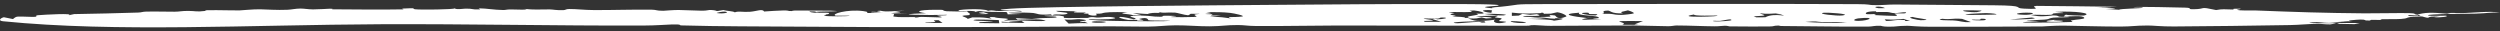 <svg width="320" height="4" viewBox="0 0 320 4" fill="none" xmlns="http://www.w3.org/2000/svg">
<rect x="0" y="0" width="320" height="4" fill="#333333" stroke="none"/>
<path d="M197.551 0.524C210.525 0.517 224.729 0.47 237.755 0.53C239.354 0.538 239.245 0.639 239.694 0.652C240.92 0.689 241.658 0.57 242.552 0.578C246.898 0.62 250.964 0.638 255.227 0.676C259.619 0.715 257.541 1.028 259.067 1.104C262.049 1.254 259.513 0.845 260.685 0.754C264.103 0.778 267.551 0.822 270.975 0.867C270.139 0.905 269.303 0.943 268.458 0.978C269.951 0.986 272.087 1.049 269.587 1.156C270.14 1.186 270.655 1.22 271.223 1.249C271.379 1.1 274.021 1.088 274.263 1C274.504 0.912 273.018 0.932 273.027 0.924C273.126 0.814 279.22 0.964 279.659 0.977C280.821 1.009 279.803 1.194 280.791 1.182C282.491 1.161 281.358 0.786 283.66 1.285C284.575 1.123 284.655 1.207 285.814 1.218C285.967 1.22 285.848 1.126 285.915 1.124C287.67 1.054 286.321 1.228 286.331 1.238C286.49 1.398 288.373 1.327 288.77 1.342C293.747 1.534 297.394 1.664 302.646 1.708C303.782 1.718 307.24 1.653 308.339 1.68C309.422 1.707 308.841 1.823 309.408 1.878C310.317 1.6 311.184 1.569 313.225 1.753C313.985 1.55 313.887 1.713 315.343 1.673C316.555 1.639 318.666 1.396 320 1.603C318.471 1.584 318.629 1.684 316.908 1.744C316.335 1.764 310.36 1.768 310.804 1.976C311.036 2.084 313.017 1.985 313.093 2.004C313.539 2.121 312.434 2.263 311.454 2.213C311.698 2.19 311.992 2.166 312.255 2.143C310.054 1.997 311.567 2.555 309.895 2.068C309.688 2.008 309.768 1.946 309.427 1.882C309.357 1.908 309.774 1.974 309.415 1.985C309.049 1.997 308.353 1.873 308.25 1.978C308.094 2.129 309.612 2.069 309.727 2.078C309.728 2.077 309.729 2.076 309.73 2.076C310.74 2.156 308.631 2.165 308.53 2.18C307.878 2.274 308.323 2.347 307.344 2.425C306.785 2.469 305.363 2.443 304.838 2.457C304.316 2.472 305.128 2.544 304.777 2.559C304.426 2.574 303.989 2.52 303.577 2.538C303.4 2.546 303.409 2.626 303.324 2.628C302.409 2.659 303.009 2.493 302.179 2.503C301.641 2.51 299.836 2.665 301.08 2.711C300.482 2.727 299.899 2.739 299.304 2.752C299.679 2.775 300.067 2.791 300.433 2.819C299.314 2.781 298.807 2.918 298.105 2.928C297.404 2.939 296.774 2.774 296.002 2.854C294.354 3.025 298.435 2.946 298.942 2.977C299.139 2.989 298.381 3.117 298.264 3.121C297.746 3.137 297.132 3.045 296.732 3.049C295.301 3.064 294.424 3.186 293.06 3.21C288.415 3.294 282.653 3.361 278.252 3.388C276.613 3.398 275.627 3.261 274.891 3.265C273.17 3.274 272.96 3.393 271.459 3.399C269.225 3.409 266.077 3.305 264.213 3.283C262.922 3.268 261.753 3.383 261.417 3.385C256.751 3.427 251.074 3.424 247.207 3.426C245.388 3.426 244.525 3.297 244.149 3.301C242.535 3.317 242.968 3.427 241.659 3.416C240.952 3.41 240.82 3.304 240.725 3.3C239.892 3.265 239.726 3.404 239.076 3.408C235.337 3.434 231.736 3.344 228.035 3.33C227.766 3.329 227.79 3.268 227.616 3.271C226.869 3.286 227.216 3.383 226.435 3.39C224.812 3.405 223.145 3.389 221.423 3.377C221.253 3.375 221.176 3.296 220.786 3.296C220.395 3.296 220.099 3.371 219.486 3.367C217.884 3.356 216.303 3.267 214.606 3.262C214.325 3.261 213.977 3.356 213.556 3.355C212.234 3.352 210.278 3.266 209.145 3.263C205.41 3.253 201.964 3.307 198.445 3.308C197.618 3.308 196.885 3.219 196.455 3.217C195.485 3.213 196.217 3.296 195.234 3.296C187.208 3.299 179.15 3.261 171.029 3.267C167.84 3.27 163.957 3.356 160.875 3.332C159.593 3.322 159.361 3.207 158.454 3.206C156.838 3.204 156.544 3.352 154.839 3.367C153.478 3.378 151.918 3.231 150.502 3.24C149.085 3.249 148.432 3.392 146.805 3.409C145.465 3.423 143.595 3.358 142.136 3.369C128.769 3.466 115.605 3.524 102.156 3.412C97.41 3.373 92.144 3.393 87.24 3.253C86.779 3.239 87.484 3.101 86.007 3.13C85.213 3.146 84.106 3.265 82.272 3.271C71.367 3.306 59.735 3.051 48.647 3.102C32.038 3.178 14.825 4.161 0.393 2.722C-0.315 2.651 0.069 2.305 0.493 2.206C0.886 2.277 1.25 2.36 1.662 2.44C2.181 2.007 2.09 2.12 4.012 2.158C5.196 2.183 4.25 1.997 4.881 1.945C5.699 1.877 9.54 1.663 8.801 1.95C9.039 1.9 9.259 1.853 9.491 1.804C12.271 1.761 14.972 1.689 17.691 1.607C18.161 1.592 18.183 1.502 18.668 1.488C19.971 1.449 21.006 1.508 22.348 1.499C23.078 1.494 23.179 1.39 24.134 1.397C25.089 1.403 25.068 1.544 26.371 1.391C25.522 1.215 29.307 1.343 30.653 1.332C30.848 1.331 32.45 1.172 33.302 1.191C34.156 1.208 35.453 1.309 36.775 1.252C37.394 1.225 37.77 1.102 38.438 1.095C38.908 1.09 39.473 1.2 40.068 1.204C40.663 1.209 41.95 1.119 42.186 1.117C43.037 1.111 42.098 1.188 42.68 1.192C45.491 1.21 48.757 1.251 51.528 1.199C51.869 1.193 51.397 1.102 51.443 1.099C53.755 0.988 52.521 1.106 53.145 1.187C53.751 1.266 58.178 1.223 58.21 1.065C58.346 1.263 59.33 1.112 59.586 1.106C60.581 1.084 60.386 1.255 61.35 1.202C61.704 1.182 61.015 1.067 61.395 1.07C62.335 1.079 63.181 1.264 64.432 1.283C64.734 1.287 64.832 1.205 65.37 1.208C65.907 1.21 68.162 1.311 67.121 1.137C68.489 1.277 68.764 1.2 70.354 1.204C70.757 1.205 71.275 1.338 72.132 1.297C72.422 1.283 72.414 1.155 72.85 1.154C73.848 1.151 74.788 1.284 76.055 1.289C78.423 1.299 80.944 1.206 83.413 1.239C84.084 1.248 83.916 1.377 84.892 1.38C85.036 1.38 86.211 1.268 86.886 1.279C87.292 1.285 89.395 1.363 89.819 1.37C90.521 1.38 90.646 1.255 91.03 1.279C92.141 1.35 91.25 1.533 92.587 1.282C93.026 1.421 93.807 1.407 94.057 1.579C94.512 1.391 95.102 1.572 95.984 1.509C96.866 1.446 97.589 1.082 97.802 1.473C98.215 1.426 99.97 1.344 100.266 1.339C101.138 1.322 100.672 1.43 101.33 1.415C101.446 1.413 101.325 1.339 102.069 1.346C102.557 1.351 106.135 1.356 106.349 1.366C108.786 1.482 105.02 1.439 104.493 1.519C104.4 1.498 104.308 1.477 104.209 1.456C103.132 1.421 103.745 1.589 104.233 1.628C104.722 1.666 105.634 1.592 106.04 1.647C106.242 1.674 106.117 1.875 105.505 1.851C106.16 1.913 105.266 1.978 105.525 2.036C105.809 2.1 108.75 2.119 108.766 2.009C108.216 2.005 107.533 2.009 106.977 2.004C106.251 1.812 108.457 1.156 110.481 1.418C111.948 1.608 109.529 1.758 113.002 1.599C112.467 1.592 112.016 1.574 111.531 1.566C111.479 1.421 112.266 1.58 112.672 1.534C112.867 1.512 111.665 1.41 112.709 1.376C113.606 1.582 114.296 1.374 115.801 1.372C115.382 1.409 114.964 1.445 114.546 1.482C117.088 1.631 111.183 1.681 116.127 1.764C115.532 1.771 114.94 1.769 114.342 1.779C114.632 1.855 114.168 2.077 114.427 2.124C115.108 2.247 116.114 2.173 116.944 2.184C117.308 2.188 117.082 2.248 117.113 2.248C117.61 2.255 117.5 2.167 117.937 2.162C118.486 2.155 120.072 2.24 120.329 2.23C120.995 2.205 119.887 2.032 119.951 2.019C120.375 1.935 121.242 2.005 121.196 1.895C119.111 1.971 113.103 1.874 118.539 1.692C117.04 1.514 117.473 1.27 119.627 1.251C121.41 1.235 120.26 1.333 121.188 1.44C121.307 1.454 123.695 1.505 123.817 1.429C123.721 1.605 124.498 1.76 123.977 1.941C123.901 1.968 122.921 1.957 123.263 2.103C123.434 2.176 123.924 2.335 123.845 2.428C124.046 2.363 124.257 2.291 124.461 2.223C125.929 2.204 126.138 2.274 126.941 2.395C126.904 2.344 126.162 2.133 127.289 2.197C127.346 2.201 127.396 2.277 127.969 2.314C129.125 2.39 129.367 2.414 128.479 2.637C130.874 2.509 131.39 2.758 133.846 2.685C133.358 2.399 132.494 2.47 130.245 2.525C130.148 2.457 130.102 2.389 130.001 2.32C132.995 2.475 131.515 2.459 133.211 2.321C133.627 2.287 135.84 2.323 135.101 2.13C134.927 2.084 133.552 2.089 133.71 2.018C133.74 2.004 135.412 1.969 135.559 1.988C137.408 2.216 134.103 2.376 139.197 2.292C139.337 2.29 139.386 2.207 139.66 2.195C140.176 2.173 140.183 2.27 140.643 2.248C141.104 2.225 141.742 2.095 142.435 2.215C143.702 2.434 140.714 2.56 139.383 2.444C138.843 2.731 148.35 2.737 148.939 2.712C151.511 2.606 147.231 2.667 147.01 2.588C146.919 2.554 146.964 2.128 145.881 2.405C145.561 2.487 146.9 2.595 146.101 2.64C145.301 2.685 145.618 2.559 145.56 2.551C145.361 2.521 144.511 2.567 144.4 2.549C142.704 2.28 142.859 1.872 145.108 2.474C146.088 2.338 143.839 2.121 145.057 2.029C146.537 1.916 147.618 2.111 147.804 2.119C150.034 2.223 147.462 1.939 150.187 2.03C151.703 2.08 147.917 2.219 151.38 2.2C154.28 2.184 152.714 2.086 152.925 1.861C152.974 1.809 154.563 1.744 152.4 1.768C152.339 1.826 152.223 1.903 152.086 1.957C151.555 1.914 150.671 1.622 150.389 1.612C149.013 1.563 149.079 1.715 148.268 1.536C148.847 1.731 147.904 1.614 147.55 1.655C146.235 1.807 147.959 1.864 145.008 1.668C145.393 1.76 145.741 1.85 146.113 1.941C145.759 1.944 145.405 1.947 145.051 1.951C144.523 1.749 142.643 1.775 144.346 1.571C142.298 1.514 141.47 1.558 141.022 1.715C140.936 1.745 140.629 1.757 140.267 1.759C140.336 1.804 140.423 1.94 140.366 1.957C139.856 2.104 139.066 1.85 139.336 1.753C139.083 1.748 138.883 1.743 138.812 1.74C138.364 1.725 139.242 1.637 138.879 1.607C138.76 1.598 137.497 1.617 137.473 1.581C137.321 1.352 139.398 1.517 135.227 1.384C135.126 1.593 137.063 1.547 136.566 1.768C136.032 2.005 134.942 1.687 134.704 1.978C134.616 1.93 134.577 1.89 134.501 1.836C132.813 1.963 132.791 1.72 132.275 1.666C131.274 1.562 126.672 1.578 130.804 1.788C130.2 1.809 129.583 1.819 128.982 1.837C128.844 1.402 129.211 1.575 126.315 1.509C125.677 1.494 125.469 1.302 124.844 1.53C124.929 1.307 123.042 1.442 122.866 1.415C121.737 1.238 125.93 0.993 126.467 1.388C127.175 1.234 127.172 1.437 127.962 1.41C129.104 1.371 129.262 1.332 130.617 1.482C131.951 1.271 125.396 1.389 129.37 1.109C133.345 0.829 156.489 0.673 161.888 0.631C171.67 0.555 176.813 0.505 185.599 0.518C186.466 0.519 193.009 0.499 191.649 0.742C191.454 0.777 188.639 0.87 191.053 1.062C190.562 0.949 191.982 0.875 192.101 0.863C194.832 0.593 193.251 0.527 197.551 0.524ZM210.299 2.699C204.687 2.644 208.81 2.807 207.644 3.175C208.364 3.176 209.082 3.177 209.802 3.178C209.613 3.155 209.426 3.132 209.237 3.109C209.236 3.109 209.235 3.109 209.234 3.109C209.589 2.972 209.945 2.836 210.299 2.699ZM302.046 2.946C301.827 2.994 301.611 3.043 301.373 3.09C300.632 3.075 299.893 3.06 299.152 3.045C299.24 3.012 299.326 2.979 299.414 2.946C300.291 2.948 301.166 2.949 302.046 2.946ZM138.598 2.498C137.549 2.363 137.643 2.603 136.249 2.494C136.42 2.671 136.609 2.845 136.789 3.02C137.851 2.994 138.092 2.927 139.245 2.97C139.111 2.913 138.974 2.856 138.843 2.798C138.651 2.81 138.446 2.824 138.26 2.835C137.964 2.676 139.807 2.652 138.602 2.497C138.601 2.497 138.6 2.497 138.598 2.498ZM127.84 2.569C127.276 2.546 125.039 2.459 124.734 2.533C123.699 2.782 130.01 2.624 125.359 2.845C125.38 2.88 125.359 2.914 125.359 2.949C126.207 2.961 127.053 2.972 127.908 2.982C127.862 2.844 127.892 2.708 127.84 2.569ZM190 2.715C189.132 2.695 184.995 2.813 186.344 2.97C186.741 3.017 188.587 2.791 189.289 2.801C189.744 2.807 189.234 2.931 190.132 2.885C190.092 2.831 190.068 2.77 189.997 2.715C189.998 2.715 189.999 2.715 190 2.715ZM191.627 1.994C190.73 2.016 189.82 2.044 188.917 2.068C189.576 2.209 190.873 2.118 190.95 2.317C190.702 2.332 190.458 2.347 190.211 2.362C190.022 2.318 189.836 2.275 189.65 2.232C188.874 2.339 189.344 2.393 187.9 2.362C188.773 2.662 188.935 2.823 191.407 2.519C190.94 2.682 191.38 3.212 192.75 2.833C193.006 2.763 191.936 2.716 191.924 2.705C191.759 2.565 192.353 2.477 192.176 2.345C192.097 2.286 191.444 2.286 191.346 2.204C191.301 2.164 191.922 2.049 191.627 1.994ZM193.415 2.7C193.138 2.785 194.087 2.985 194.911 2.944C196.196 2.881 194.169 2.691 193.415 2.7ZM302.051 2.945C302.049 2.946 302.047 2.946 302.046 2.946C302.047 2.945 302.047 2.945 302.048 2.945C302.049 2.945 302.05 2.945 302.051 2.945ZM130.752 2.667C130.087 2.738 129.102 2.728 129.175 2.842C128.851 2.819 128.524 2.797 128.201 2.775C128.204 2.809 128.21 2.844 128.213 2.878C129.186 2.899 130.157 2.92 131.13 2.942C131.008 2.85 130.895 2.758 130.752 2.667ZM120.146 2.587C118.923 2.575 119.949 2.73 119.68 2.805C119.411 2.88 118.321 2.819 118.45 2.927C119.17 2.931 119.921 2.935 120.65 2.939C120.458 2.822 120.324 2.703 120.144 2.587C120.145 2.587 120.145 2.587 120.146 2.587ZM233.204 2.821C232.374 2.788 232.713 2.669 231.074 2.808C231.075 2.808 231.077 2.808 231.078 2.808C232.637 2.905 234.645 2.991 236.366 2.897C235.313 2.773 234.51 2.874 233.204 2.821ZM141.501 2.847C141.852 2.753 140.22 2.675 139.859 2.762C139.277 2.903 140.967 2.989 141.501 2.847ZM266.731 1.991C267.994 1.702 265.601 1.378 263.096 1.518C262.879 1.53 264.496 1.622 264.017 1.678C263.969 1.684 263.081 1.677 262.861 1.717C262.641 1.757 262.872 1.851 262.512 1.89C261.88 1.959 260.452 1.832 259.979 1.922C259.917 1.934 260.803 2.058 260.858 2.063C261.768 2.139 262.644 1.976 262.784 1.974C263.508 1.969 263.398 2.097 263.581 2.127C263.926 2.184 264.534 2.127 264.576 2.131C265.674 2.243 263.166 2.211 262.827 2.258C261.915 2.382 262.759 2.498 260.571 2.568C260.363 2.575 257.876 2.567 261.011 2.711C254.856 3.01 264.103 2.881 265.107 2.815C265.57 2.784 264.869 2.662 265.15 2.607C265.791 2.482 266.884 2.46 266.786 2.283C266.575 1.91 265.14 2.154 264.152 2.092C264.255 2.011 264.295 1.932 264.487 1.853C264.191 1.959 266.639 2.012 266.731 1.991C266.731 1.991 266.731 1.991 266.731 1.991ZM251.15 2.416C249.767 2.304 249.865 2.539 248.599 2.404C247.482 2.615 249.685 2.601 249.941 2.613C251.113 2.666 251.086 2.896 252.285 2.825C251.873 2.689 251.537 2.552 251.15 2.416ZM263.175 2.513C262.25 2.632 263.905 2.63 263.972 2.653C264.703 2.894 259.748 2.847 263.175 2.513ZM184.614 2.242C184.144 2.234 184.442 2.348 184.028 2.381C183.613 2.415 182.195 2.318 182.23 2.389C182.267 2.46 184.866 2.644 182.257 2.684C182.345 2.724 182.316 2.753 182.358 2.789C183.075 2.79 183.799 2.792 184.516 2.793C184.123 2.679 183.719 2.558 183.341 2.447C183.744 2.356 183.97 2.473 183.992 2.473C183.992 2.473 183.992 2.472 183.992 2.472C184.742 2.463 185.669 2.26 184.614 2.242ZM221.6 2.599C221.741 2.314 220.633 2.633 220.178 2.668C219.723 2.703 219.099 2.598 219.333 2.72C220.069 2.805 221.585 2.631 221.6 2.599C221.6 2.599 221.6 2.599 221.6 2.599ZM243.639 2.417C242.48 2.486 242.664 2.56 241.246 2.475C241.301 2.544 241.356 2.615 241.411 2.683C242.537 2.684 242.458 2.484 243.761 2.564C243.975 2.578 243.517 2.738 244.481 2.686C244.201 2.601 243.916 2.506 243.639 2.417ZM237.895 2.672C239.226 2.662 240.281 2.104 237.831 2.355C237.468 2.393 236.895 2.68 237.895 2.672ZM196.888 2.228C194.625 2.212 197.196 2.302 197.786 2.387C192.516 2.456 198.38 2.364 198.906 2.649C199.55 2.568 200.755 2.382 199.416 2.332C198.858 2.312 199.062 2.397 199.028 2.396C198 2.375 198.124 2.236 196.888 2.228ZM253.552 2.402C253.467 2.407 253.6 2.503 253.329 2.522C253.057 2.541 252.441 2.474 252.38 2.533C252.32 2.592 253.554 2.638 253.933 2.595C254.311 2.551 254.324 2.365 253.552 2.402ZM244.866 2.165C243.735 2.234 245.584 2.589 245.83 2.587C247.991 2.569 244.802 2.277 244.866 2.165ZM202.145 1.625C199.416 1.805 201.412 2.118 203.121 2.306C203.347 2.268 203.578 2.23 203.801 2.192C202.776 2.424 200.979 2.653 204.977 2.451C202.788 2.396 204.621 2.334 204.635 2.321C204.876 1.895 201.634 2.093 202.147 1.625C202.146 1.625 202.145 1.625 202.145 1.625ZM257.23 2.504C258.418 2.502 261.505 2.429 260.065 2.243C259.119 2.33 258.176 2.417 257.23 2.504ZM157.475 1.65C156.505 1.544 155.61 1.546 154.414 1.553C155.491 1.707 154.783 1.725 154.42 1.763C153.869 1.819 155.204 1.815 155.207 1.825C155.183 1.972 154.332 1.995 156.269 1.991C155.79 2.042 155.318 2.094 154.839 2.144C156.315 2.151 156.663 2.247 157.6 2.364C156.69 2.078 157.888 2.257 158.974 2.115C159.517 2.044 157.969 1.704 157.472 1.65C157.473 1.65 157.474 1.65 157.475 1.65ZM199.325 1.568C199.044 1.619 198.787 1.689 198.516 1.748C198.219 1.753 197.923 1.758 197.627 1.764C197.59 1.718 197.56 1.671 197.517 1.627C197.127 1.614 197.279 1.677 197.163 1.683C197.163 1.683 197.163 1.682 197.163 1.682C195.5 1.766 194.819 1.757 193.517 1.616C193.517 1.755 193.517 1.895 193.517 2.034C193.809 2.021 194.105 2.008 194.398 1.995C194.554 1.92 194.71 1.845 194.866 1.77C195.204 1.812 195.54 1.853 195.879 1.894C196.15 1.867 196.476 1.839 196.711 1.812C198.063 2.202 194.991 1.937 194.963 2.099C194.945 2.203 198.039 2.198 198.485 2.127C198.549 2.116 197.88 1.826 199.012 1.977C199.189 2.001 199.252 2.628 200.472 2.12C200.646 2.048 200.039 1.659 199.325 1.568ZM188.089 1.365C189.829 1.767 183.409 1.342 186.179 1.673C185.389 1.857 185.535 1.855 186.332 2.018C186.402 2.033 185.852 2.084 185.898 2.09C186.643 2.18 187.54 2.133 187.546 2.297C187.748 2.288 187.937 2.28 188.138 2.271C187.3 2.117 188.633 2.013 189.149 1.882C189.384 1.823 188.844 1.805 189.042 1.753C189.115 1.734 189.869 1.772 189.9 1.718C189.964 1.595 189.49 1.43 188.688 1.34C188.688 1.339 188.688 1.339 188.688 1.339C188.486 1.347 188.291 1.357 188.089 1.365ZM225.27 1.699C225.566 1.921 226.752 1.984 224.473 2.093C224.585 2.136 224.702 2.18 224.814 2.223C225.199 2.22 225.571 2.216 225.962 2.212C227.134 1.559 229.273 2.296 227.903 1.833C227.753 1.782 226.841 1.839 227.742 1.702C227.74 1.702 227.739 1.702 227.738 1.701C226.481 1.743 226.323 1.822 225.27 1.699ZM216.855 1.854C213.956 2.32 220.862 2.114 219.708 1.99C219.604 1.979 216.63 2.079 216.855 1.854ZM240.121 1.447C238.821 1.439 238.735 1.691 238.866 1.782C238.997 1.873 239.897 1.781 240.013 1.795C240.392 1.842 239.589 1.874 240.08 1.938C240.243 1.959 242.507 2.049 242.611 2.038C243.187 1.978 242.345 1.77 242.51 1.746C243.047 1.668 243.776 1.777 243.932 1.666C244.267 1.43 242.908 1.678 242.678 1.682C241.985 1.693 242.046 1.56 241.527 1.534C241.009 1.507 240.67 1.553 240.212 1.543C240.06 1.54 240.187 1.448 240.121 1.447ZM235.823 1.979C237.18 1.789 233.875 1.581 233.483 1.626C232.329 1.758 235.173 2.07 235.823 1.979ZM192.445 1.971C193.687 1.833 190.794 1.721 189.967 1.777C190.12 1.834 192.018 2.019 192.445 1.971ZM202.901 1.626C201.76 1.669 203.274 1.98 204.226 1.975C204.784 1.771 204.259 1.811 203.636 1.803C203.015 1.794 203.792 1.592 202.901 1.626ZM254.22 1.675C253.974 1.672 250.005 1.841 252.285 1.911C252.459 1.916 255.237 1.887 255.448 1.855C255.872 1.791 254.855 1.684 254.22 1.675ZM208.376 1.323C207.772 1.501 207.178 1.498 207.733 1.706C207.734 1.706 207.735 1.706 207.735 1.706C206.207 1.77 206.139 1.344 205.809 1.354C204.656 1.385 205.749 1.688 205.026 1.787C206.707 1.694 206.225 1.898 207.504 1.911C207.79 1.914 208.938 1.792 209.106 1.716C209.274 1.64 208.688 1.412 208.376 1.323ZM259.827 1.631C258.487 1.563 257.26 1.85 259.119 1.895C260.025 1.918 260.645 1.672 259.827 1.631ZM125.908 1.559C126.112 1.634 126.323 1.709 126.543 1.784C126.049 1.802 125.554 1.82 125.06 1.839C125.45 1.815 125.841 1.792 126.235 1.768C125.307 1.742 124.883 1.605 125.906 1.559C125.906 1.559 125.907 1.559 125.908 1.559ZM92.877 1.502C92.462 1.429 91.644 1.654 91.748 1.671C92.529 1.801 93.453 1.602 92.877 1.502ZM190.61 1.29C189.067 1.258 190.128 1.623 191.074 1.648C190.495 1.578 191.486 1.308 190.61 1.29ZM104.493 1.519C104.632 1.551 104.771 1.582 104.927 1.614C104.438 1.57 104.354 1.541 104.493 1.519ZM253.589 1.353C253.353 1.325 251.611 1.302 251.376 1.336C250.887 1.409 252.246 1.61 253.046 1.549C253.134 1.542 253.823 1.381 253.585 1.353C253.586 1.353 253.588 1.353 253.589 1.353ZM123.821 1.419C123.823 1.423 123.822 1.426 123.817 1.429C123.819 1.426 123.818 1.423 123.821 1.419ZM58.197 1.049C58.206 1.054 58.211 1.06 58.21 1.065C58.206 1.06 58.199 1.054 58.197 1.049ZM241.301 1.043C240.721 0.696 239.385 0.88 240.441 1.052C240.5 1.061 241.161 1.042 241.301 1.043Z" fill="white"/>
</svg>

